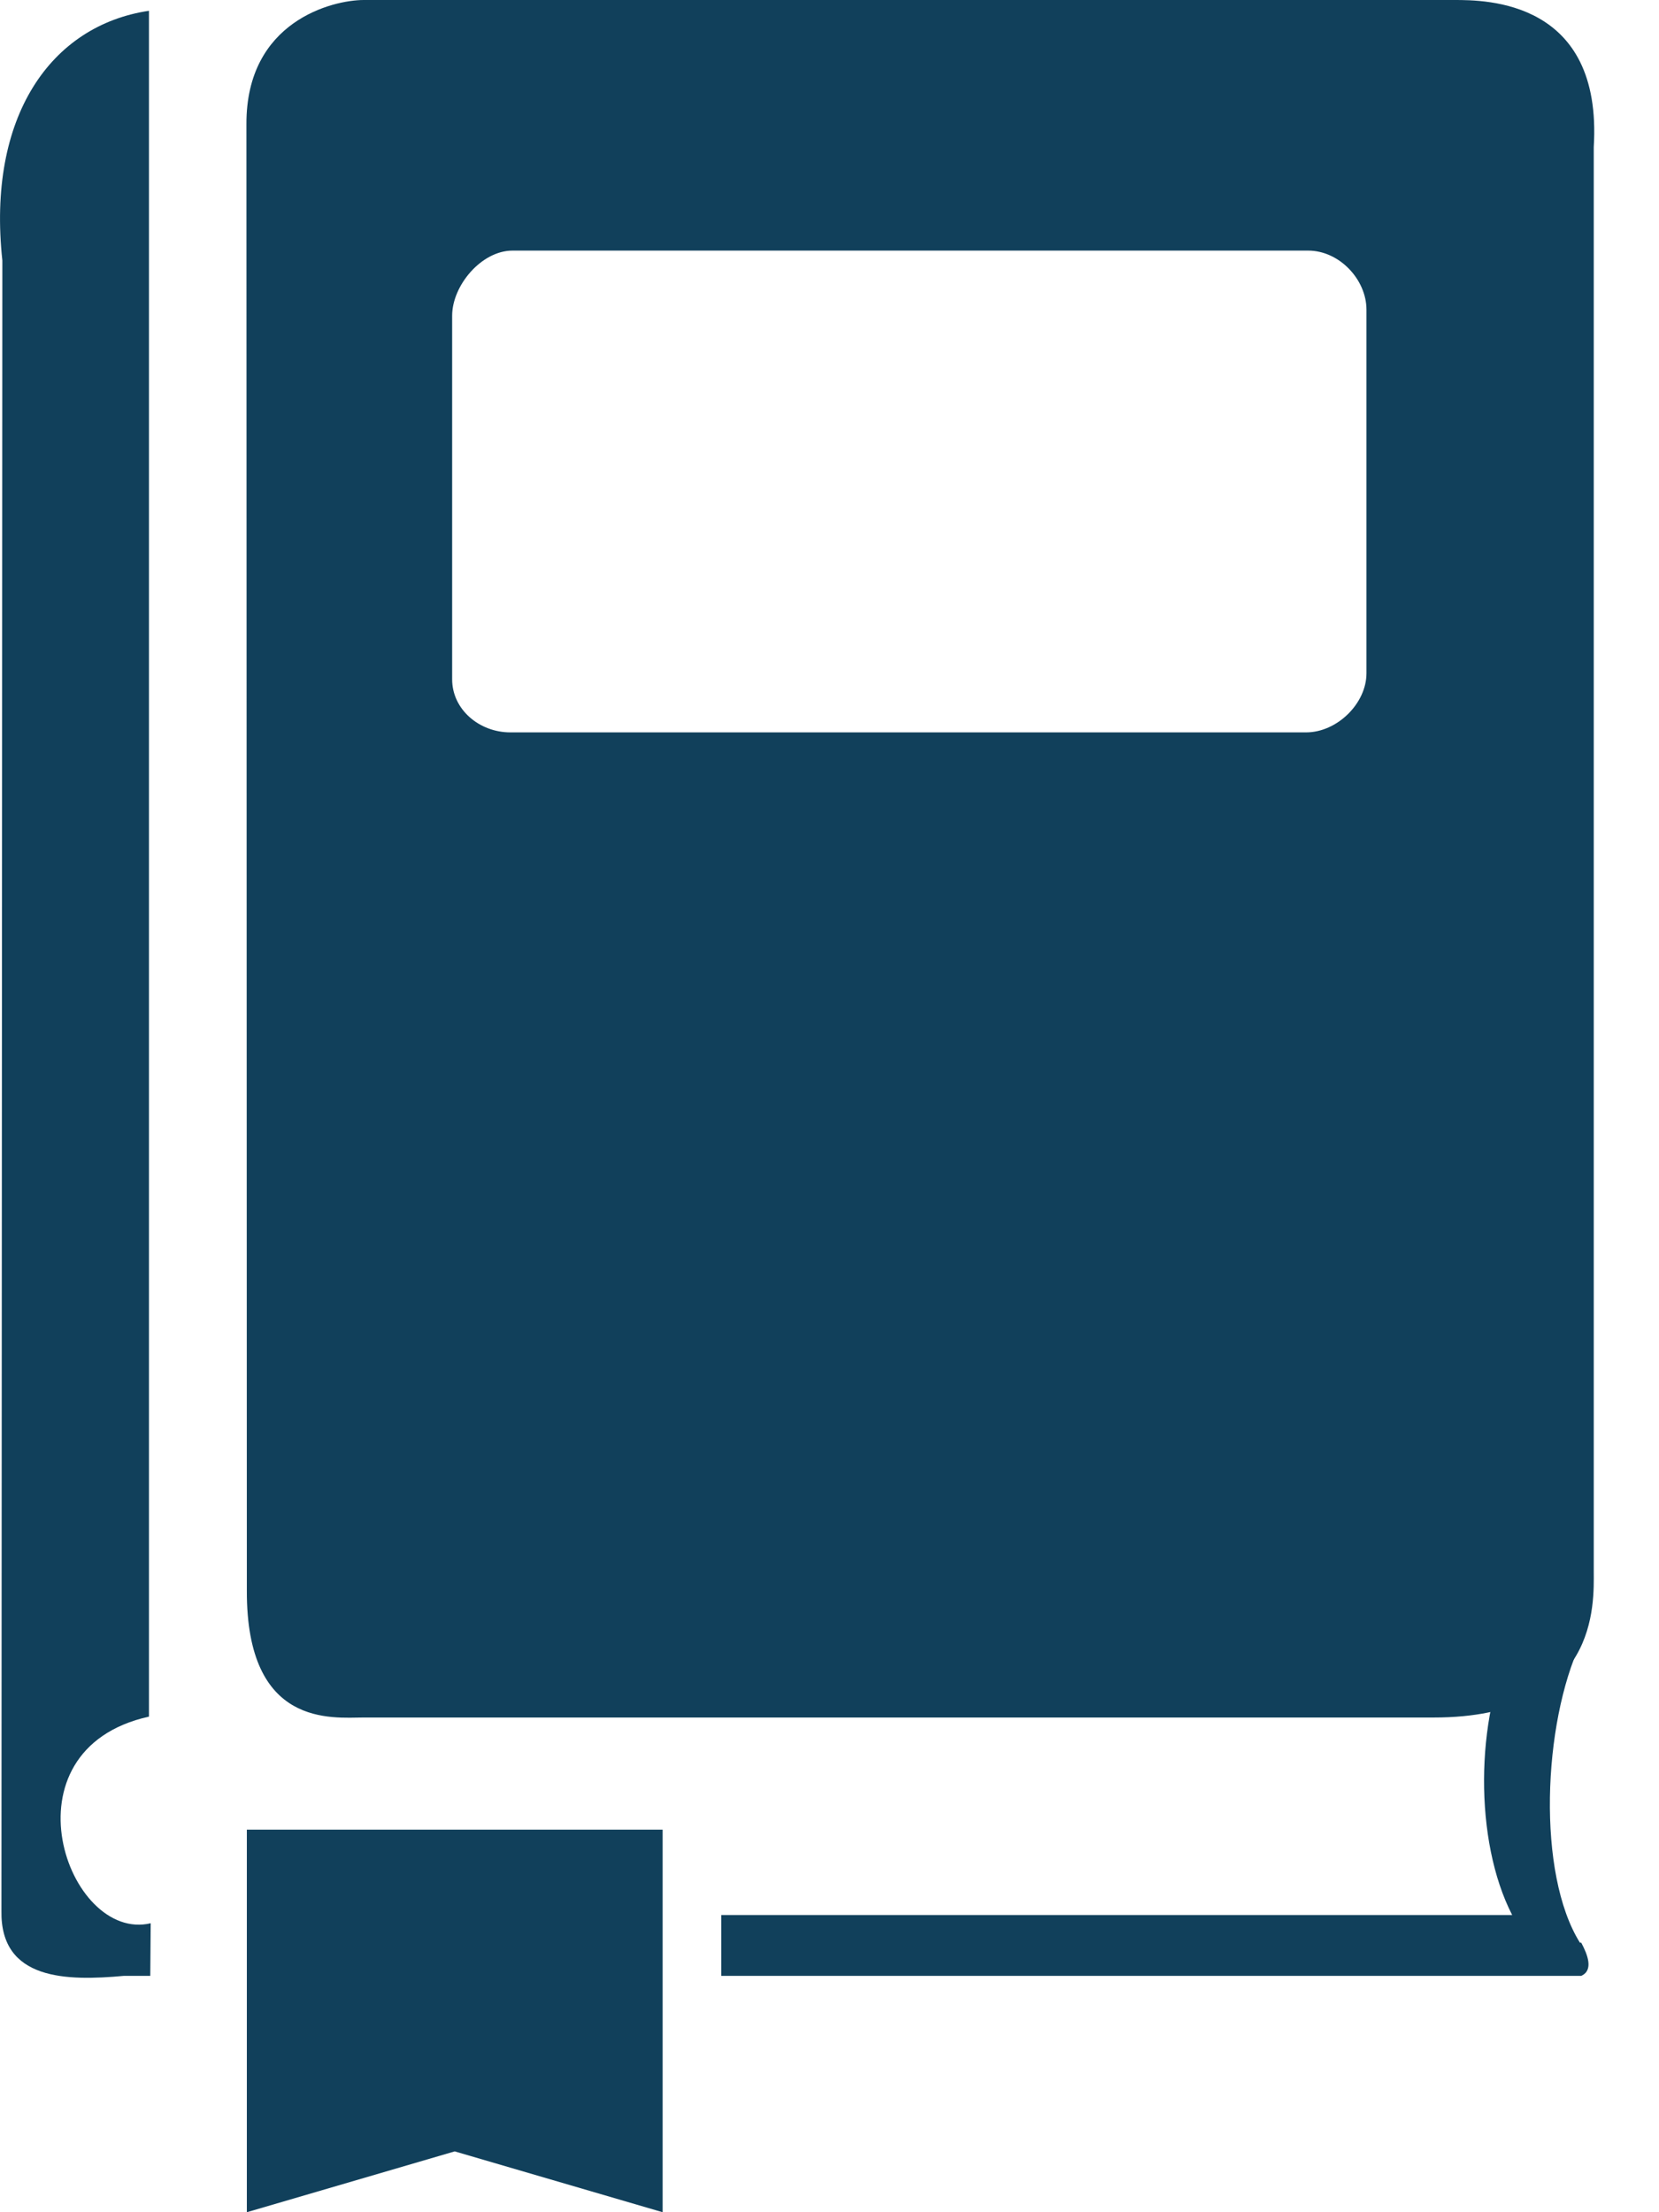 <?xml version="1.0" encoding="UTF-8"?>
<svg width="24px" height="32px" viewBox="0 0 24 32" version="1.1" xmlns="http://www.w3.org/2000/svg" xmlns:xlink="http://www.w3.org/1999/xlink">
    <title>book</title>
    <g id="Pagina's" stroke="none" stroke-width="1" fill="none" fill-rule="evenodd">
        <g id="Trainingen-overzicht" transform="translate(-872, -865)" fill="#11405B" fill-rule="nonzero">
            <g id="book" transform="translate(872, 865)">
                <path d="M3.565,1.797 L3.571,23.01 C3.565,25 4.813,24.844 5.262,24.844 L20.741,24.844 C23.143,24.844 23.056,23.172 23.056,22.735 L23.056,2.128 C23.187,0 21.49,0 21.04,0 L5.262,0 C4.813,0 3.559,0.306 3.565,1.797 Z M18.894,10.594 L7.383,10.594 C6.934,10.594 6.541,10.263 6.541,9.826 L6.541,4.567 C6.541,4.13 6.965,3.625 7.414,3.625 L18.925,3.625 C19.375,3.625 19.768,4.043 19.768,4.48 L19.768,9.739 C19.768,10.176 19.343,10.594 18.894,10.594 Z" id="Shape"></path>
                <polygon id="Path" points="9.586 32 6.578 31.12 3.571 32 3.571 26.466 9.586 26.466"></polygon>
                <g id="Group" transform="translate(0, 0.156)">
                    <path d="M22.856,27.945 C22.232,26.946 22.319,24.781 22.868,23.609 L21.876,23.609 C21.346,24.7 21.321,26.466 21.876,27.545 L10.434,27.545 L10.434,28.425 L22.875,28.425 C23.056,28.344 22.968,28.119 22.875,27.945 L22.856,27.945 Z" id="Path"></path>
                    <path d="M0.034,3.612 L0.021,27.483 C0.002,28.494 0.969,28.5 1.793,28.425 L2.174,28.425 L2.18,27.664 C0.976,27.951 -0.01,25.156 2.155,24.675 L2.155,0 C0.732,0.212 -0.191,1.535 0.034,3.612 Z" id="Path"></path>
                </g>
            </g>
        </g>
    </g>
</svg>
